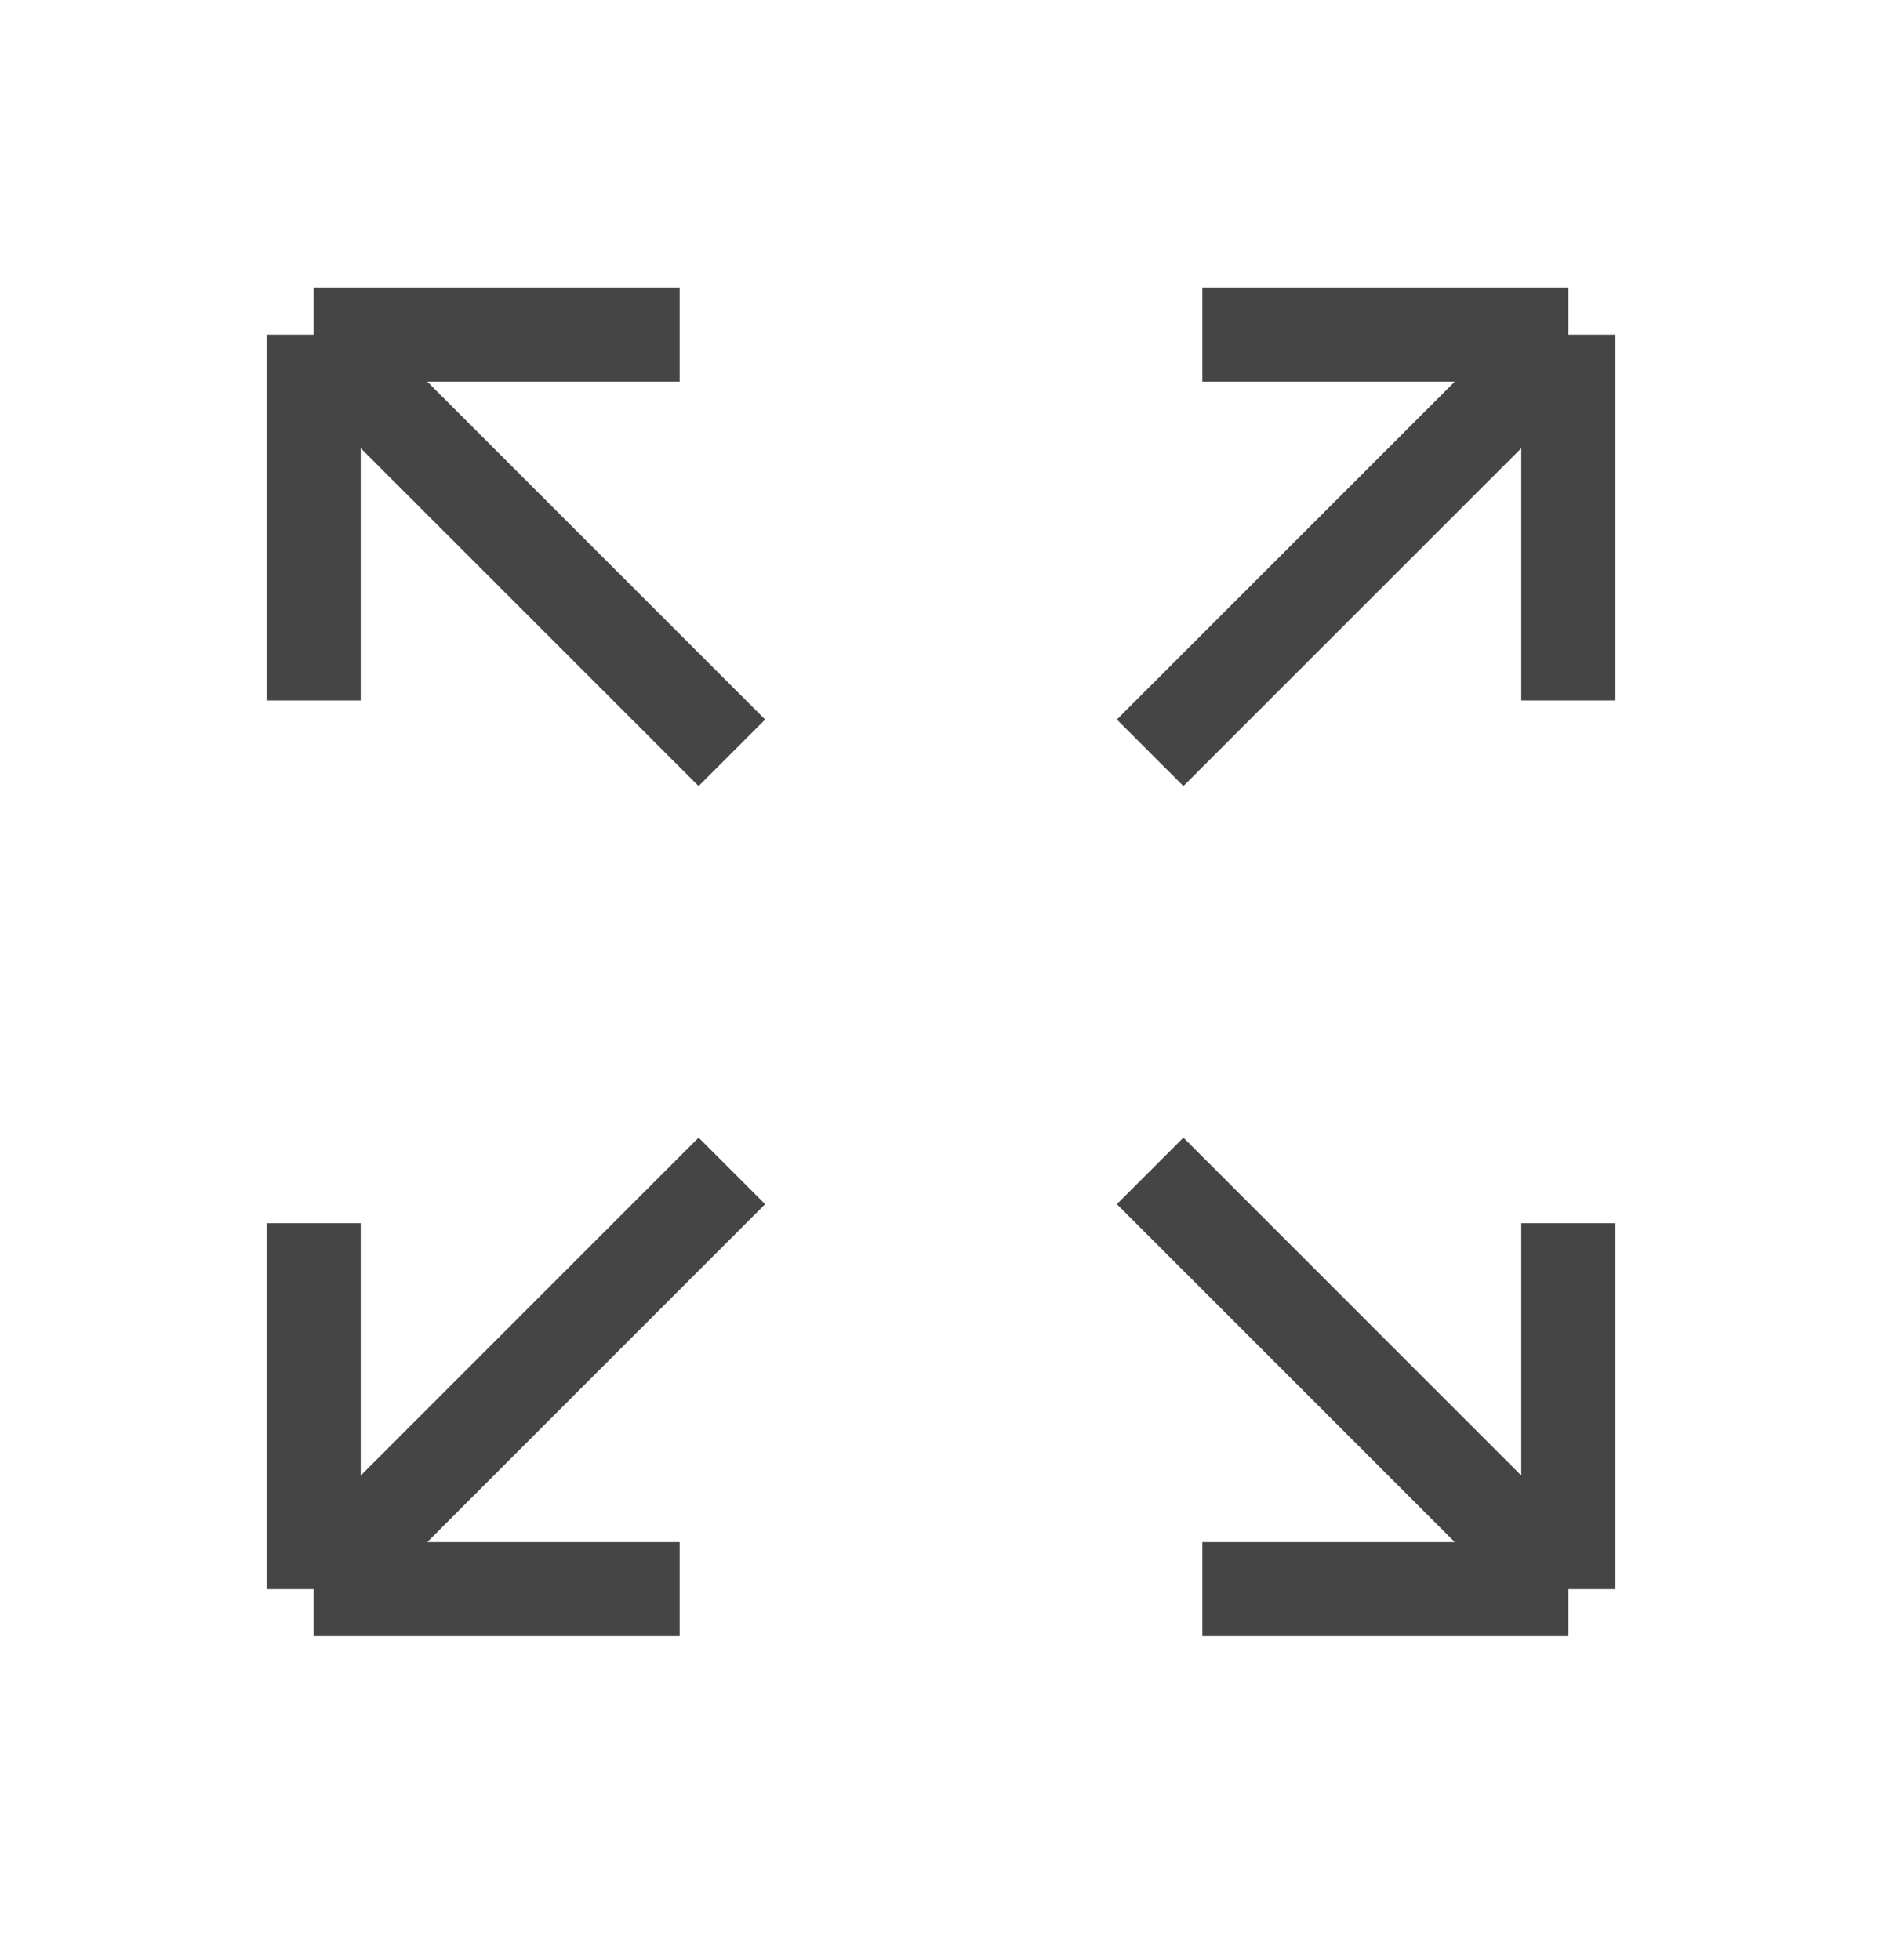 <svg xmlns="http://www.w3.org/2000/svg" fill="none" viewBox="0 0 24 25" height="25" width="24">
<path stroke-width="1.2" stroke="#454545" d="M20 20.268H15.333M20 20.268V15.601M20 20.268L14.667 14.934M15.333 4.268H20M20 4.268V8.934M20 4.268L14.667 9.601M8.667 4.268H4M4 4.268V8.934M4 4.268L9.333 9.601M4 15.601V20.268M4 20.268H8.667M4 20.268L9.333 14.934"></path>
</svg>
